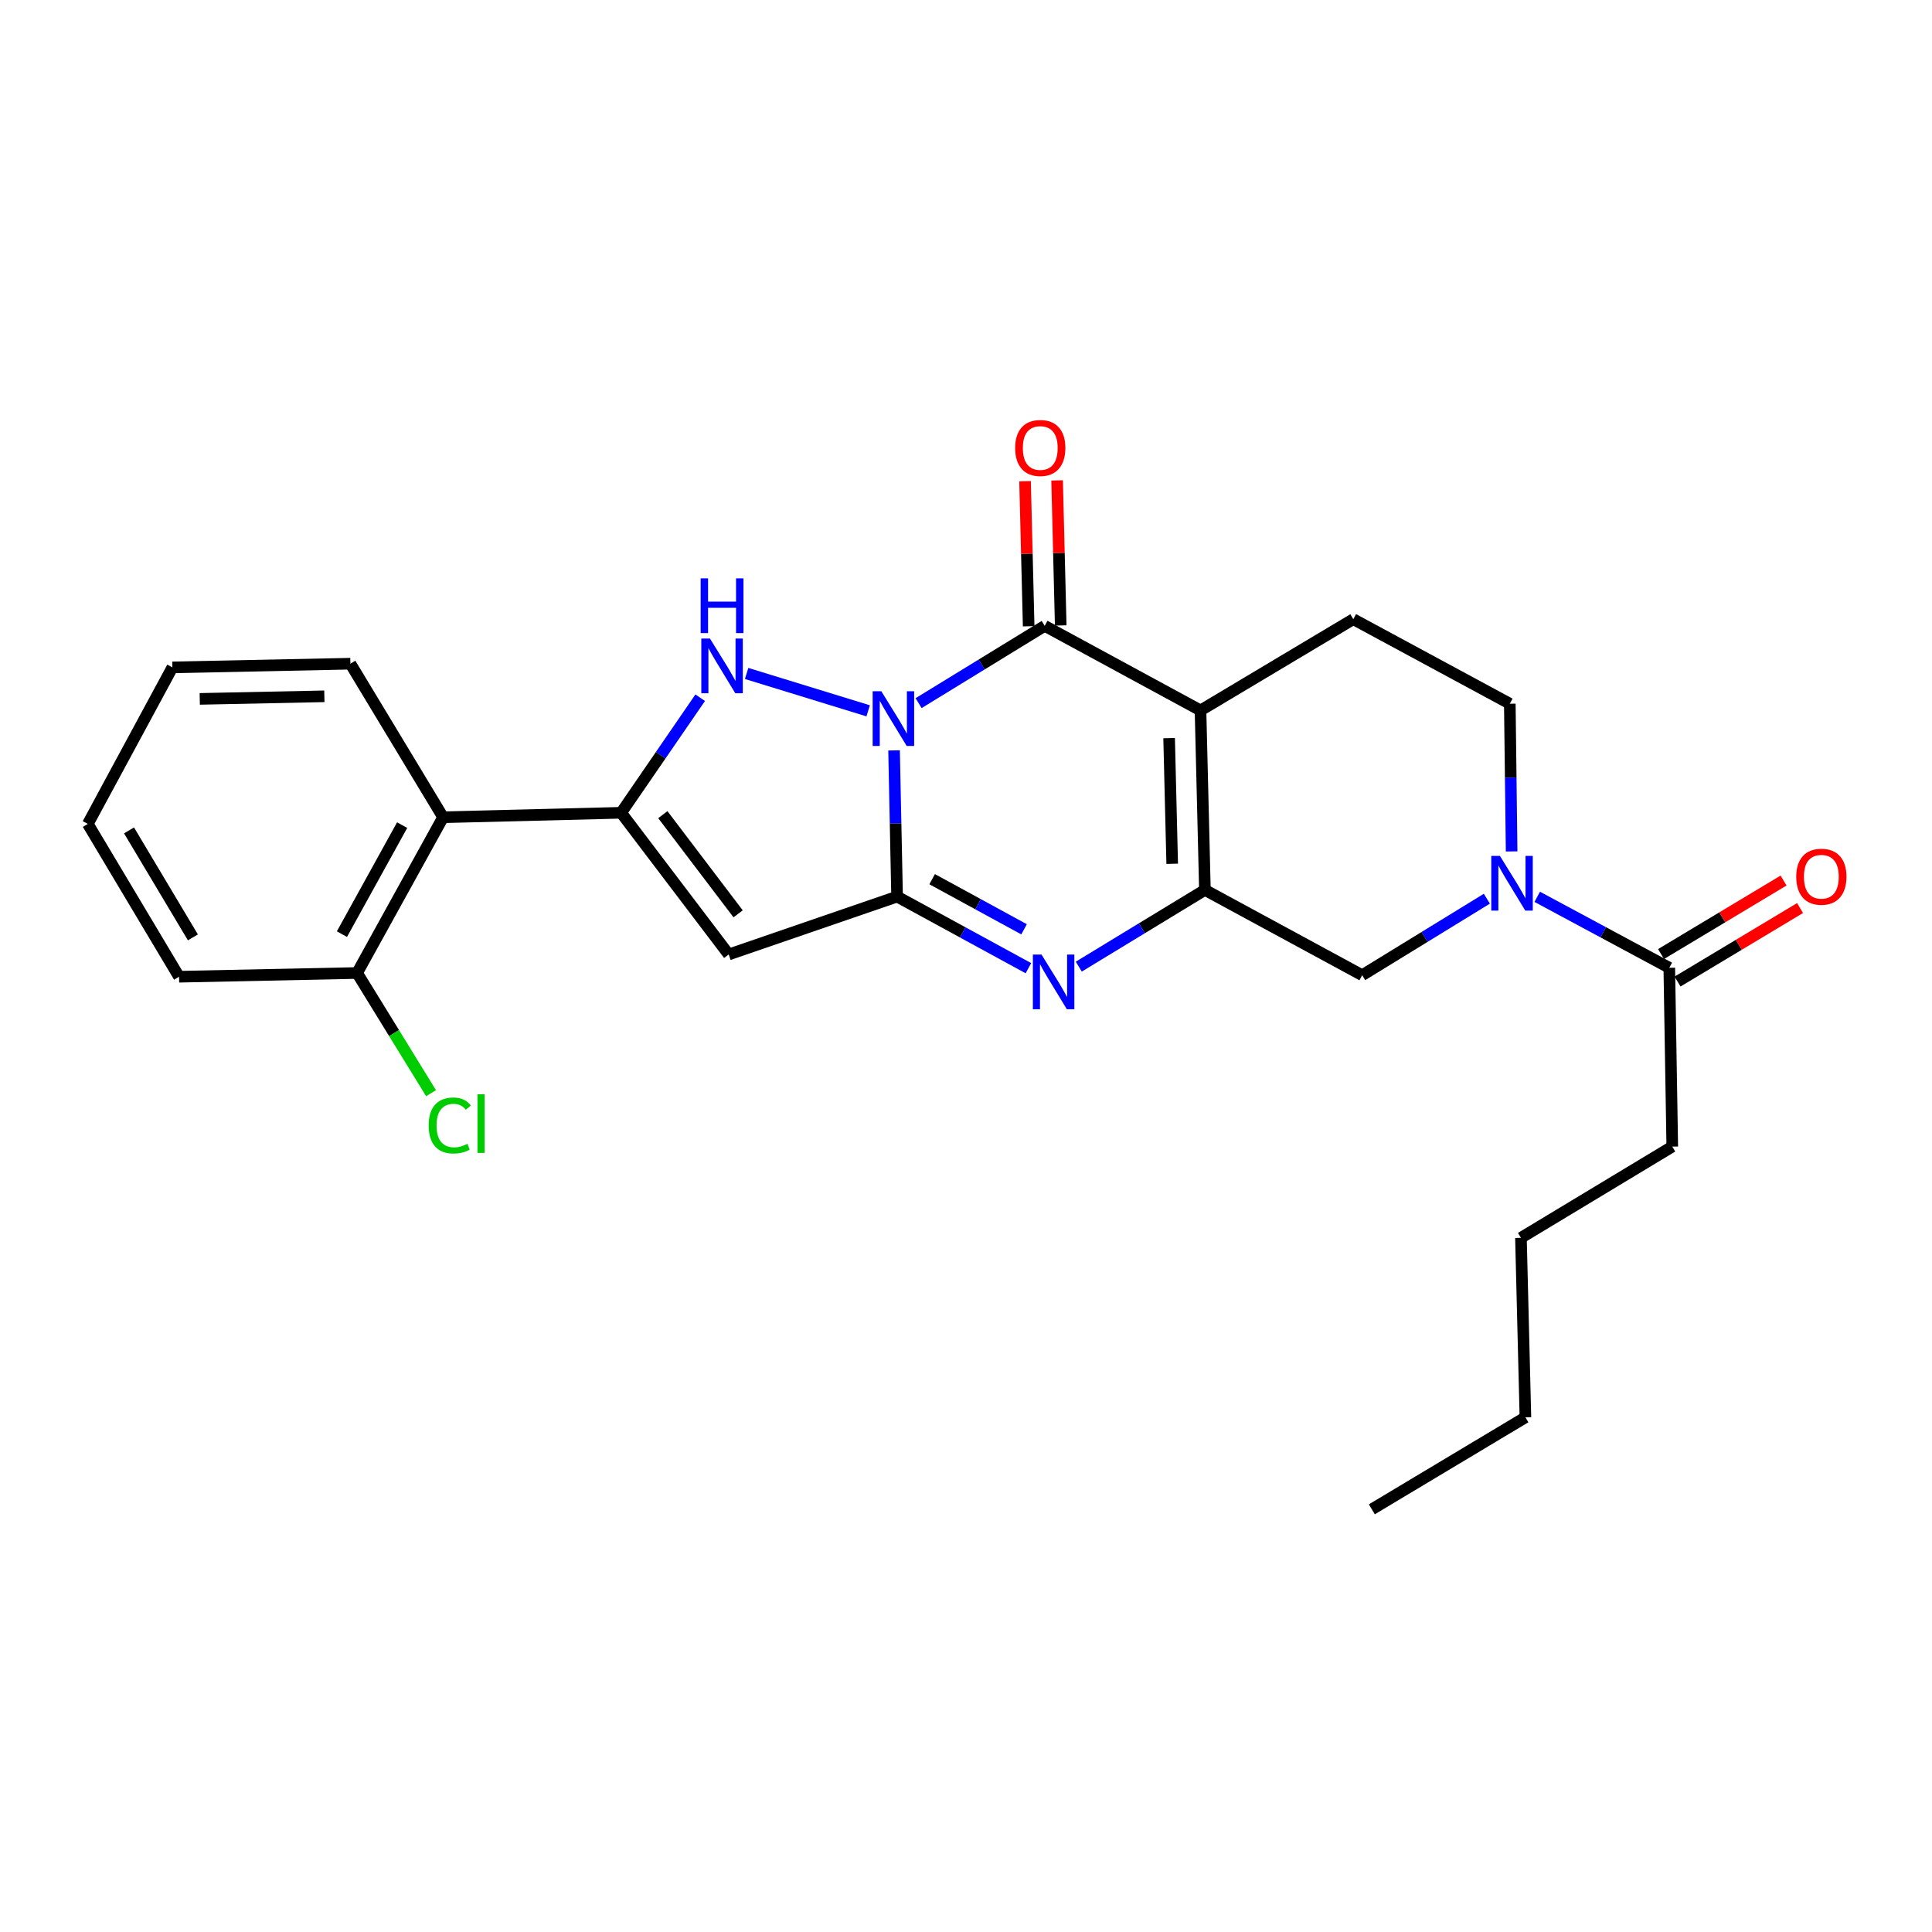 <?xml version='1.0' encoding='iso-8859-1'?>
<svg version='1.1' baseProfile='full'
              xmlns='http://www.w3.org/2000/svg'
                      xmlns:rdkit='http://www.rdkit.org/xml'
                      xmlns:xlink='http://www.w3.org/1999/xlink'
                  xml:space='preserve'
width='1000px' height='1000px' viewBox='0 0 1000 1000'>
<!-- END OF HEADER -->
<rect style='opacity:1.0;fill:#FFFFFF;stroke:none' width='1000' height='1000' x='0' y='0'> </rect>
<path class='bond-0' d='M 462.765,388.398 L 463.548,426.235' style='fill:none;fill-rule:evenodd;stroke:#0000FF;stroke-width:6px;stroke-linecap:butt;stroke-linejoin:miter;stroke-opacity:1' />
<path class='bond-0' d='M 463.548,426.235 L 464.332,464.072' style='fill:none;fill-rule:evenodd;stroke:#000000;stroke-width:6px;stroke-linecap:butt;stroke-linejoin:miter;stroke-opacity:1' />
<path class='bond-2' d='M 475.46,363.944 L 508.096,343.942' style='fill:none;fill-rule:evenodd;stroke:#0000FF;stroke-width:6px;stroke-linecap:butt;stroke-linejoin:miter;stroke-opacity:1' />
<path class='bond-2' d='M 508.096,343.942 L 540.732,323.939' style='fill:none;fill-rule:evenodd;stroke:#000000;stroke-width:6px;stroke-linecap:butt;stroke-linejoin:miter;stroke-opacity:1' />
<path class='bond-3' d='M 449.364,367.92 L 386.452,348.582' style='fill:none;fill-rule:evenodd;stroke:#0000FF;stroke-width:6px;stroke-linecap:butt;stroke-linejoin:miter;stroke-opacity:1' />
<path class='bond-6' d='M 464.332,464.072 L 498.318,482.604' style='fill:none;fill-rule:evenodd;stroke:#000000;stroke-width:6px;stroke-linecap:butt;stroke-linejoin:miter;stroke-opacity:1' />
<path class='bond-6' d='M 498.318,482.604 L 532.304,501.136' style='fill:none;fill-rule:evenodd;stroke:#0000FF;stroke-width:6px;stroke-linecap:butt;stroke-linejoin:miter;stroke-opacity:1' />
<path class='bond-6' d='M 482.472,455.062 L 506.263,468.034' style='fill:none;fill-rule:evenodd;stroke:#000000;stroke-width:6px;stroke-linecap:butt;stroke-linejoin:miter;stroke-opacity:1' />
<path class='bond-6' d='M 506.263,468.034 L 530.053,481.007' style='fill:none;fill-rule:evenodd;stroke:#0000FF;stroke-width:6px;stroke-linecap:butt;stroke-linejoin:miter;stroke-opacity:1' />
<path class='bond-7' d='M 464.332,464.072 L 377.182,494.034' style='fill:none;fill-rule:evenodd;stroke:#000000;stroke-width:6px;stroke-linecap:butt;stroke-linejoin:miter;stroke-opacity:1' />
<path class='bond-1' d='M 621.382,367.712 L 540.732,323.939' style='fill:none;fill-rule:evenodd;stroke:#000000;stroke-width:6px;stroke-linecap:butt;stroke-linejoin:miter;stroke-opacity:1' />
<path class='bond-4' d='M 621.382,367.712 L 623.66,460.624' style='fill:none;fill-rule:evenodd;stroke:#000000;stroke-width:6px;stroke-linecap:butt;stroke-linejoin:miter;stroke-opacity:1' />
<path class='bond-4' d='M 605.134,382.055 L 606.728,447.094' style='fill:none;fill-rule:evenodd;stroke:#000000;stroke-width:6px;stroke-linecap:butt;stroke-linejoin:miter;stroke-opacity:1' />
<path class='bond-12' d='M 621.382,367.712 L 700.465,320.491' style='fill:none;fill-rule:evenodd;stroke:#000000;stroke-width:6px;stroke-linecap:butt;stroke-linejoin:miter;stroke-opacity:1' />
<path class='bond-13' d='M 549.027,323.732 L 548.092,286.191' style='fill:none;fill-rule:evenodd;stroke:#000000;stroke-width:6px;stroke-linecap:butt;stroke-linejoin:miter;stroke-opacity:1' />
<path class='bond-13' d='M 548.092,286.191 L 547.156,248.65' style='fill:none;fill-rule:evenodd;stroke:#FF0000;stroke-width:6px;stroke-linecap:butt;stroke-linejoin:miter;stroke-opacity:1' />
<path class='bond-13' d='M 532.437,324.145 L 531.502,286.604' style='fill:none;fill-rule:evenodd;stroke:#000000;stroke-width:6px;stroke-linecap:butt;stroke-linejoin:miter;stroke-opacity:1' />
<path class='bond-13' d='M 531.502,286.604 L 530.567,249.063' style='fill:none;fill-rule:evenodd;stroke:#FF0000;stroke-width:6px;stroke-linecap:butt;stroke-linejoin:miter;stroke-opacity:1' />
<path class='bond-5' d='M 362.422,361.139 L 341.965,390.917' style='fill:none;fill-rule:evenodd;stroke:#0000FF;stroke-width:6px;stroke-linecap:butt;stroke-linejoin:miter;stroke-opacity:1' />
<path class='bond-5' d='M 341.965,390.917 L 321.507,420.695' style='fill:none;fill-rule:evenodd;stroke:#000000;stroke-width:6px;stroke-linecap:butt;stroke-linejoin:miter;stroke-opacity:1' />
<path class='bond-10' d='M 623.66,460.624 L 705.066,504.766' style='fill:none;fill-rule:evenodd;stroke:#000000;stroke-width:6px;stroke-linecap:butt;stroke-linejoin:miter;stroke-opacity:1' />
<path class='bond-27' d='M 623.66,460.624 L 591.021,480.474' style='fill:none;fill-rule:evenodd;stroke:#000000;stroke-width:6px;stroke-linecap:butt;stroke-linejoin:miter;stroke-opacity:1' />
<path class='bond-27' d='M 591.021,480.474 L 558.382,500.325' style='fill:none;fill-rule:evenodd;stroke:#0000FF;stroke-width:6px;stroke-linecap:butt;stroke-linejoin:miter;stroke-opacity:1' />
<path class='bond-9' d='M 321.507,420.695 L 229.351,423.009' style='fill:none;fill-rule:evenodd;stroke:#000000;stroke-width:6px;stroke-linecap:butt;stroke-linejoin:miter;stroke-opacity:1' />
<path class='bond-26' d='M 321.507,420.695 L 377.182,494.034' style='fill:none;fill-rule:evenodd;stroke:#000000;stroke-width:6px;stroke-linecap:butt;stroke-linejoin:miter;stroke-opacity:1' />
<path class='bond-26' d='M 343.076,421.662 L 382.049,472.999' style='fill:none;fill-rule:evenodd;stroke:#000000;stroke-width:6px;stroke-linecap:butt;stroke-linejoin:miter;stroke-opacity:1' />
<path class='bond-8' d='M 782.415,440.692 L 781.945,402.469' style='fill:none;fill-rule:evenodd;stroke:#0000FF;stroke-width:6px;stroke-linecap:butt;stroke-linejoin:miter;stroke-opacity:1' />
<path class='bond-8' d='M 781.945,402.469 L 781.475,364.245' style='fill:none;fill-rule:evenodd;stroke:#000000;stroke-width:6px;stroke-linecap:butt;stroke-linejoin:miter;stroke-opacity:1' />
<path class='bond-11' d='M 795.669,464.19 L 829.847,482.56' style='fill:none;fill-rule:evenodd;stroke:#0000FF;stroke-width:6px;stroke-linecap:butt;stroke-linejoin:miter;stroke-opacity:1' />
<path class='bond-11' d='M 829.847,482.56 L 864.024,500.93' style='fill:none;fill-rule:evenodd;stroke:#000000;stroke-width:6px;stroke-linecap:butt;stroke-linejoin:miter;stroke-opacity:1' />
<path class='bond-28' d='M 769.603,465.162 L 737.335,484.964' style='fill:none;fill-rule:evenodd;stroke:#0000FF;stroke-width:6px;stroke-linecap:butt;stroke-linejoin:miter;stroke-opacity:1' />
<path class='bond-28' d='M 737.335,484.964 L 705.066,504.766' style='fill:none;fill-rule:evenodd;stroke:#000000;stroke-width:6px;stroke-linecap:butt;stroke-linejoin:miter;stroke-opacity:1' />
<path class='bond-15' d='M 229.351,423.009 L 184.831,503.622' style='fill:none;fill-rule:evenodd;stroke:#000000;stroke-width:6px;stroke-linecap:butt;stroke-linejoin:miter;stroke-opacity:1' />
<path class='bond-15' d='M 208.147,427.079 L 176.983,483.508' style='fill:none;fill-rule:evenodd;stroke:#000000;stroke-width:6px;stroke-linecap:butt;stroke-linejoin:miter;stroke-opacity:1' />
<path class='bond-18' d='M 229.351,423.009 L 181.365,343.53' style='fill:none;fill-rule:evenodd;stroke:#000000;stroke-width:6px;stroke-linecap:butt;stroke-linejoin:miter;stroke-opacity:1' />
<path class='bond-16' d='M 868.293,508.045 L 899.998,489.023' style='fill:none;fill-rule:evenodd;stroke:#000000;stroke-width:6px;stroke-linecap:butt;stroke-linejoin:miter;stroke-opacity:1' />
<path class='bond-16' d='M 899.998,489.023 L 931.703,470.001' style='fill:none;fill-rule:evenodd;stroke:#FF0000;stroke-width:6px;stroke-linecap:butt;stroke-linejoin:miter;stroke-opacity:1' />
<path class='bond-16' d='M 859.756,493.815 L 891.461,474.793' style='fill:none;fill-rule:evenodd;stroke:#000000;stroke-width:6px;stroke-linecap:butt;stroke-linejoin:miter;stroke-opacity:1' />
<path class='bond-16' d='M 891.461,474.793 L 923.166,455.771' style='fill:none;fill-rule:evenodd;stroke:#FF0000;stroke-width:6px;stroke-linecap:butt;stroke-linejoin:miter;stroke-opacity:1' />
<path class='bond-19' d='M 864.024,500.93 L 865.564,593.473' style='fill:none;fill-rule:evenodd;stroke:#000000;stroke-width:6px;stroke-linecap:butt;stroke-linejoin:miter;stroke-opacity:1' />
<path class='bond-14' d='M 700.465,320.491 L 781.475,364.245' style='fill:none;fill-rule:evenodd;stroke:#000000;stroke-width:6px;stroke-linecap:butt;stroke-linejoin:miter;stroke-opacity:1' />
<path class='bond-17' d='M 184.831,503.622 L 203.97,534.723' style='fill:none;fill-rule:evenodd;stroke:#000000;stroke-width:6px;stroke-linecap:butt;stroke-linejoin:miter;stroke-opacity:1' />
<path class='bond-17' d='M 203.97,534.723 L 223.108,565.823' style='fill:none;fill-rule:evenodd;stroke:#00CC00;stroke-width:6px;stroke-linecap:butt;stroke-linejoin:miter;stroke-opacity:1' />
<path class='bond-20' d='M 184.831,503.622 L 92.676,505.558' style='fill:none;fill-rule:evenodd;stroke:#000000;stroke-width:6px;stroke-linecap:butt;stroke-linejoin:miter;stroke-opacity:1' />
<path class='bond-23' d='M 181.365,343.53 L 89.228,345.438' style='fill:none;fill-rule:evenodd;stroke:#000000;stroke-width:6px;stroke-linecap:butt;stroke-linejoin:miter;stroke-opacity:1' />
<path class='bond-23' d='M 167.888,360.407 L 103.392,361.743' style='fill:none;fill-rule:evenodd;stroke:#000000;stroke-width:6px;stroke-linecap:butt;stroke-linejoin:miter;stroke-opacity:1' />
<path class='bond-21' d='M 865.564,593.473 L 787.237,640.704' style='fill:none;fill-rule:evenodd;stroke:#000000;stroke-width:6px;stroke-linecap:butt;stroke-linejoin:miter;stroke-opacity:1' />
<path class='bond-29' d='M 92.676,505.558 L 45.455,426.457' style='fill:none;fill-rule:evenodd;stroke:#000000;stroke-width:6px;stroke-linecap:butt;stroke-linejoin:miter;stroke-opacity:1' />
<path class='bond-29' d='M 99.841,485.187 L 66.787,429.816' style='fill:none;fill-rule:evenodd;stroke:#000000;stroke-width:6px;stroke-linecap:butt;stroke-linejoin:miter;stroke-opacity:1' />
<path class='bond-22' d='M 787.237,640.704 L 789.551,733.606' style='fill:none;fill-rule:evenodd;stroke:#000000;stroke-width:6px;stroke-linecap:butt;stroke-linejoin:miter;stroke-opacity:1' />
<path class='bond-24' d='M 789.551,733.606 L 710.053,781.224' style='fill:none;fill-rule:evenodd;stroke:#000000;stroke-width:6px;stroke-linecap:butt;stroke-linejoin:miter;stroke-opacity:1' />
<path class='bond-25' d='M 89.228,345.438 L 45.455,426.457' style='fill:none;fill-rule:evenodd;stroke:#000000;stroke-width:6px;stroke-linecap:butt;stroke-linejoin:miter;stroke-opacity:1' />
<path  class='atom-0' d='M 456.164 357.774
L 465.444 372.774
Q 466.364 374.254, 467.844 376.934
Q 469.324 379.614, 469.404 379.774
L 469.404 357.774
L 473.164 357.774
L 473.164 386.094
L 469.284 386.094
L 459.324 369.694
Q 458.164 367.774, 456.924 365.574
Q 455.724 363.374, 455.364 362.694
L 455.364 386.094
L 451.684 386.094
L 451.684 357.774
L 456.164 357.774
' fill='#0000FF'/>
<path  class='atom-4' d='M 367.474 330.513
L 376.754 345.513
Q 377.674 346.993, 379.154 349.673
Q 380.634 352.353, 380.714 352.513
L 380.714 330.513
L 384.474 330.513
L 384.474 358.833
L 380.594 358.833
L 370.634 342.433
Q 369.474 340.513, 368.234 338.313
Q 367.034 336.113, 366.674 335.433
L 366.674 358.833
L 362.994 358.833
L 362.994 330.513
L 367.474 330.513
' fill='#0000FF'/>
<path  class='atom-4' d='M 362.654 299.361
L 366.494 299.361
L 366.494 311.401
L 380.974 311.401
L 380.974 299.361
L 384.814 299.361
L 384.814 327.681
L 380.974 327.681
L 380.974 314.601
L 366.494 314.601
L 366.494 327.681
L 362.654 327.681
L 362.654 299.361
' fill='#0000FF'/>
<path  class='atom-7' d='M 539.091 494.09
L 548.371 509.09
Q 549.291 510.57, 550.771 513.25
Q 552.251 515.93, 552.331 516.09
L 552.331 494.09
L 556.091 494.09
L 556.091 522.41
L 552.211 522.41
L 542.251 506.01
Q 541.091 504.09, 539.851 501.89
Q 538.651 499.69, 538.291 499.01
L 538.291 522.41
L 534.611 522.41
L 534.611 494.09
L 539.091 494.09
' fill='#0000FF'/>
<path  class='atom-9' d='M 776.358 443.016
L 785.638 458.016
Q 786.558 459.496, 788.038 462.176
Q 789.518 464.856, 789.598 465.016
L 789.598 443.016
L 793.358 443.016
L 793.358 471.336
L 789.478 471.336
L 779.518 454.936
Q 778.358 453.016, 777.118 450.816
Q 775.918 448.616, 775.558 447.936
L 775.558 471.336
L 771.878 471.336
L 771.878 443.016
L 776.358 443.016
' fill='#0000FF'/>
<path  class='atom-14' d='M 525.437 231.872
Q 525.437 225.072, 528.797 221.272
Q 532.157 217.472, 538.437 217.472
Q 544.717 217.472, 548.077 221.272
Q 551.437 225.072, 551.437 231.872
Q 551.437 238.752, 548.037 242.672
Q 544.637 246.552, 538.437 246.552
Q 532.197 246.552, 528.797 242.672
Q 525.437 238.792, 525.437 231.872
M 538.437 243.352
Q 542.757 243.352, 545.077 240.472
Q 547.437 237.552, 547.437 231.872
Q 547.437 226.312, 545.077 223.512
Q 542.757 220.672, 538.437 220.672
Q 534.117 220.672, 531.757 223.472
Q 529.437 226.272, 529.437 231.872
Q 529.437 237.592, 531.757 240.472
Q 534.117 243.352, 538.437 243.352
' fill='#FF0000'/>
<path  class='atom-17' d='M 929.729 453.789
Q 929.729 446.989, 933.089 443.189
Q 936.449 439.389, 942.729 439.389
Q 949.009 439.389, 952.369 443.189
Q 955.729 446.989, 955.729 453.789
Q 955.729 460.669, 952.329 464.589
Q 948.929 468.469, 942.729 468.469
Q 936.489 468.469, 933.089 464.589
Q 929.729 460.709, 929.729 453.789
M 942.729 465.269
Q 947.049 465.269, 949.369 462.389
Q 951.729 459.469, 951.729 453.789
Q 951.729 448.229, 949.369 445.429
Q 947.049 442.589, 942.729 442.589
Q 938.409 442.589, 936.049 445.389
Q 933.729 448.189, 933.729 453.789
Q 933.729 459.509, 936.049 462.389
Q 938.409 465.269, 942.729 465.269
' fill='#FF0000'/>
<path  class='atom-18' d='M 221.879 582.551
Q 221.879 575.511, 225.159 571.831
Q 228.479 568.111, 234.759 568.111
Q 240.599 568.111, 243.719 572.231
L 241.079 574.391
Q 238.799 571.391, 234.759 571.391
Q 230.479 571.391, 228.199 574.271
Q 225.959 577.111, 225.959 582.551
Q 225.959 588.151, 228.279 591.031
Q 230.639 593.911, 235.199 593.911
Q 238.319 593.911, 241.959 592.031
L 243.079 595.031
Q 241.599 595.991, 239.359 596.551
Q 237.119 597.111, 234.639 597.111
Q 228.479 597.111, 225.159 593.351
Q 221.879 589.591, 221.879 582.551
' fill='#00CC00'/>
<path  class='atom-18' d='M 247.159 566.391
L 250.839 566.391
L 250.839 596.751
L 247.159 596.751
L 247.159 566.391
' fill='#00CC00'/>
</svg>
